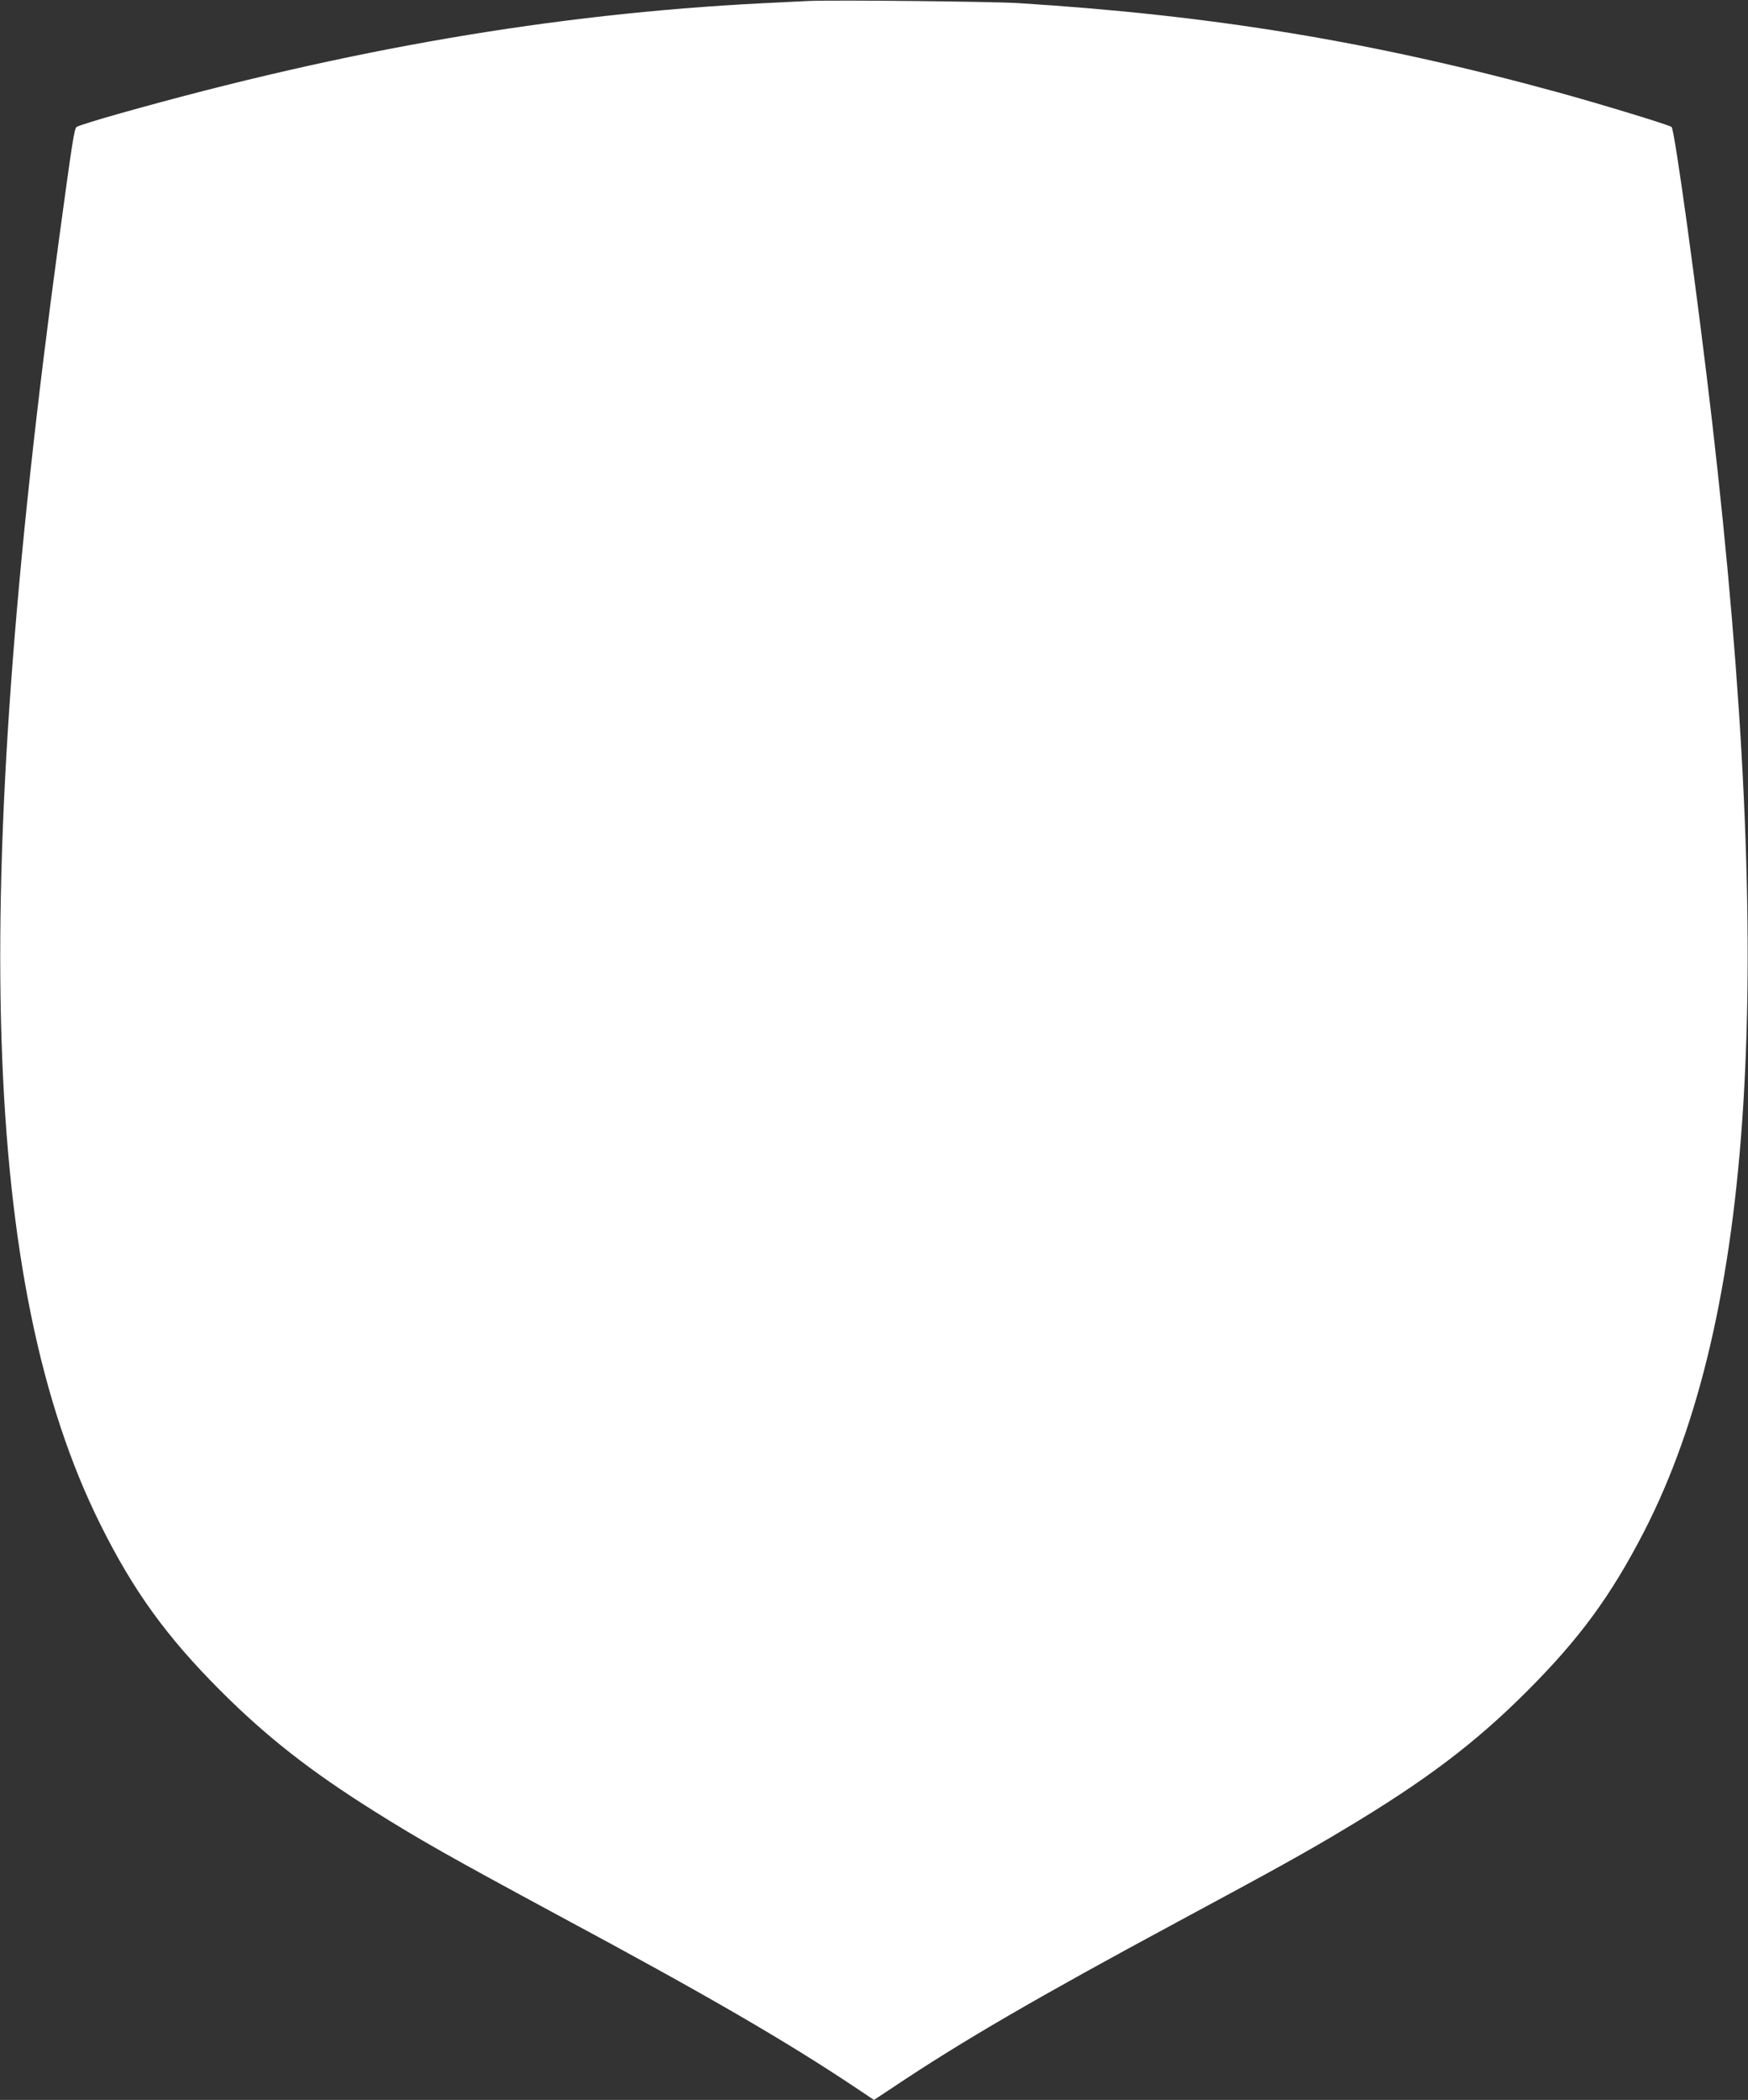 <?xml version="1.0" standalone="no"?>
<!DOCTYPE svg PUBLIC "-//W3C//DTD SVG 20010904//EN"
 "http://www.w3.org/TR/2001/REC-SVG-20010904/DTD/svg10.dtd">
<svg version="1.0" xmlns="http://www.w3.org/2000/svg"
 width="1066pt" height="1280pt" viewBox="0 0 1066 1280"
 preserveAspectRatio="xMidYMid meet">
<rect x="0" y="0" width="1066" height="1280" fill="#333333" stroke="none"/>
<g transform="translate(0,1280) scale(0.1,-0.1)"
fill="#ffffff" stroke="none">
<path d="M4930 12794 c-41 -2 -169 -8 -285 -14 -1270 -65 -2521 -279 -3912
-671 -139 -39 -258 -76 -266 -83 -14 -11 -25 -80 -108 -691 -546 -4015 -470
-6372 251 -7823 202 -407 405 -688 735 -1018 279 -279 546 -489 940 -736 277
-174 467 -281 1125 -636 905 -486 1380 -762 1803 -1044 l117 -78 118 78 c417
279 876 546 1742 1012 591 318 775 420 1005 558 496 296 803 528 1120 846 319
319 509 579 710 968 676 1312 804 3403 415 6778 -89 764 -227 1770 -246 1786
-16 13 -440 142 -699 213 -1122 307 -2100 468 -3285 542 -162 10 -1132 20
-1280 13z"/>
</g>
</svg>
